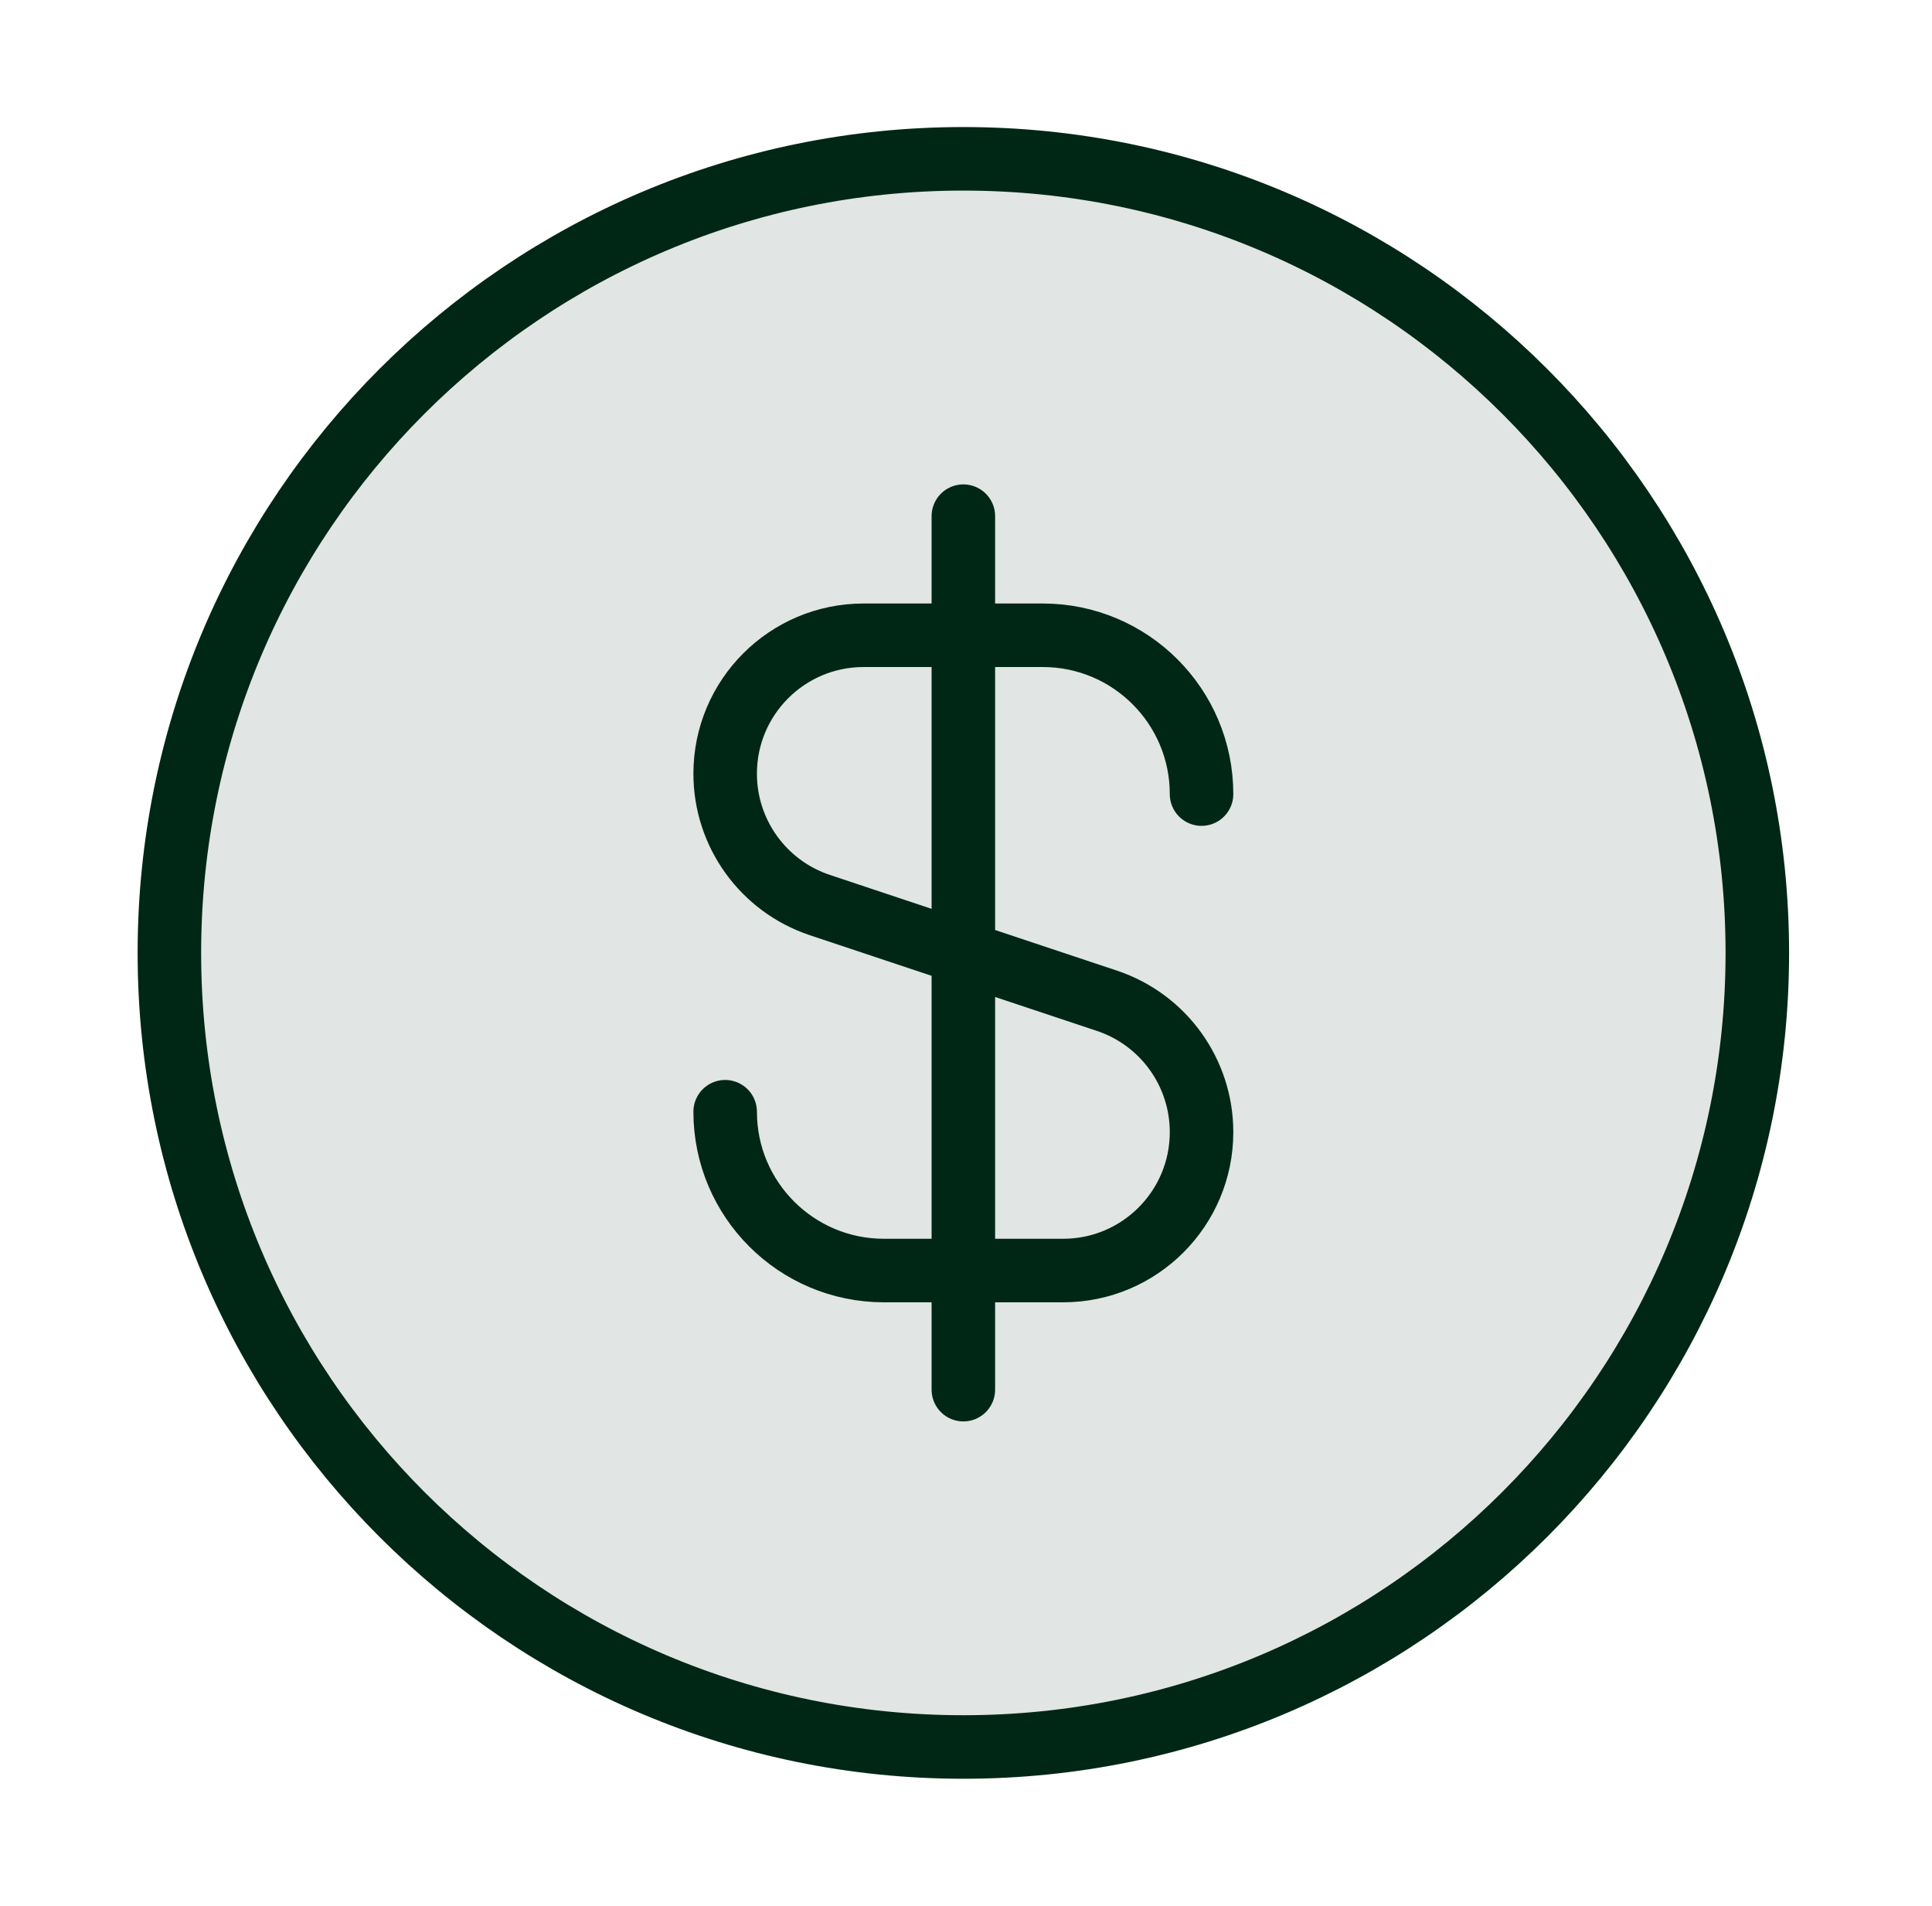 <svg width="73" height="72" viewBox="0 0 73 72" fill="none" xmlns="http://www.w3.org/2000/svg">
<path opacity="0.12" d="M36.4 66C52.968 66 66.4 52.568 66.4 36C66.4 19.431 52.968 6 36.4 6C19.831 6 6.4 19.431 6.4 36C6.4 52.568 19.831 66 36.4 66Z" fill="#002715"/>
<path d="M27.4 42C27.4 45.314 30.086 48 33.4 48H40.17C43.058 48 45.4 45.658 45.4 42.77C45.4 40.519 43.959 38.52 41.824 37.808L30.976 34.192C28.841 33.48 27.4 31.481 27.4 29.23C27.4 26.342 29.742 24 32.63 24H39.4C42.714 24 45.4 26.686 45.4 30M36.4 19.5V52.5M66.4 36C66.4 19.431 52.968 6 36.4 6C19.831 6 6.4 19.431 6.4 36C6.4 52.568 19.831 66 36.4 66C52.968 66 66.4 52.568 66.4 36Z" stroke="#002715" stroke-width="2.4" stroke-linecap="round" stroke-linejoin="round"/>
</svg>
